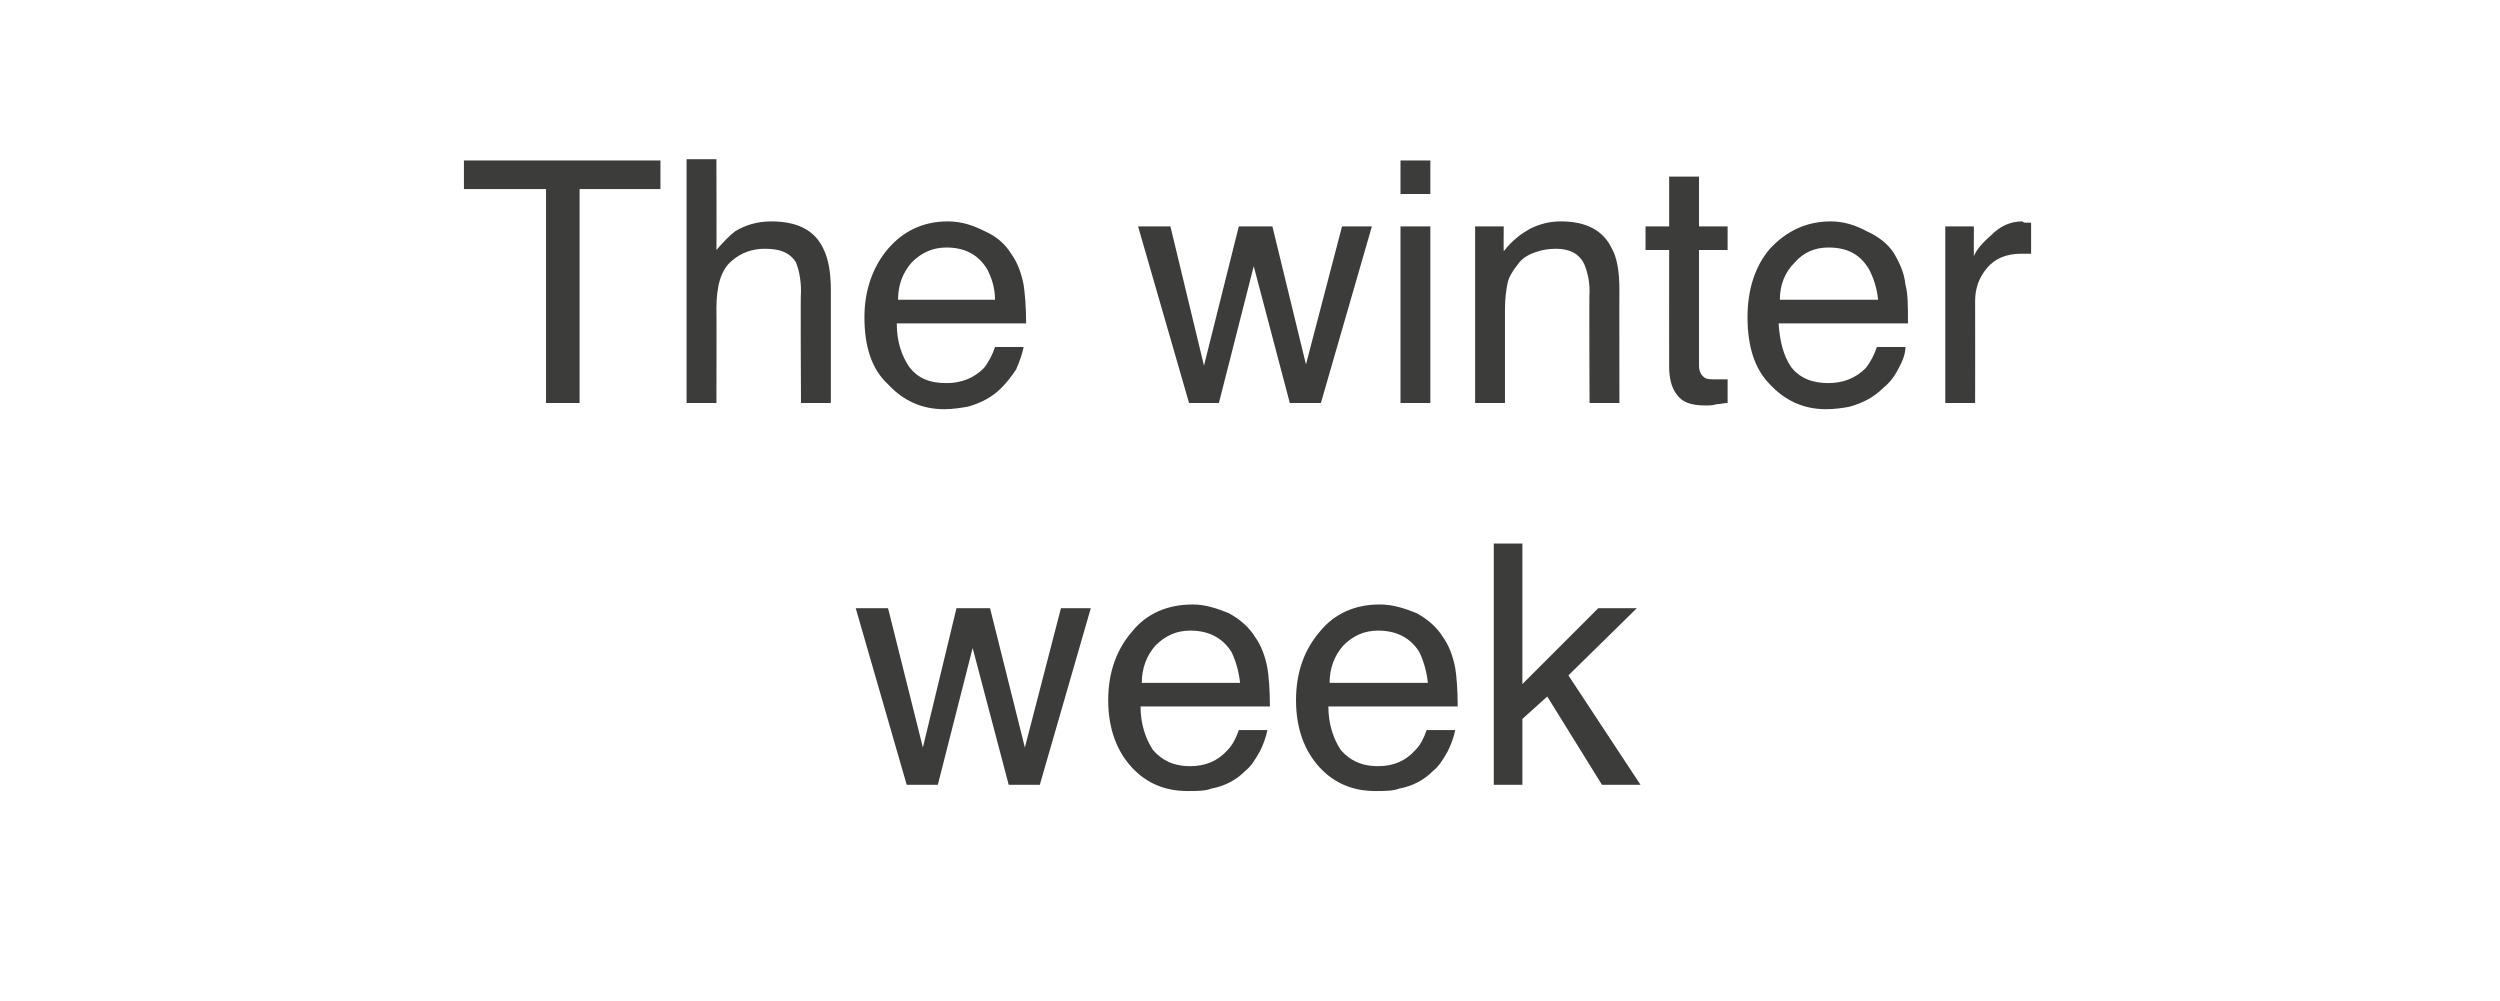 <?xml version="1.0" standalone="no"?>
<!DOCTYPE svg PUBLIC "-//W3C//DTD SVG 1.1//EN" "http://www.w3.org/Graphics/SVG/1.1/DTD/svg11.dtd">
<svg xmlns="http://www.w3.org/2000/svg" version="1.1" width="201px" height="80.5px" viewBox="0 -12 201 80.5" style="top:-12px">
  <desc>The winter week</desc>
  <defs/>
  <g id="Polygon64298">
    <path d="M 71.4 36.9 L 74.2 48.1 L 76.9 36.9 L 79.6 36.9 L 82.4 48.1 L 85.3 36.9 L 87.7 36.9 L 83.6 51.1 L 81.1 51.1 L 78.2 40.1 L 75.4 51.1 L 72.9 51.1 L 68.8 36.9 L 71.4 36.9 Z M 95.9 36.6 C 96.9 36.6 97.8 36.9 98.8 37.3 C 99.7 37.8 100.4 38.4 100.9 39.2 C 101.4 39.9 101.7 40.7 101.9 41.7 C 102 42.3 102.1 43.4 102.1 44.8 C 102.1 44.8 91.7 44.8 91.7 44.8 C 91.7 46.2 92.1 47.4 92.7 48.3 C 93.4 49.1 94.3 49.6 95.7 49.6 C 96.9 49.6 97.9 49.2 98.7 48.3 C 99.1 47.9 99.4 47.3 99.6 46.7 C 99.6 46.7 101.9 46.7 101.9 46.7 C 101.8 47.2 101.6 47.8 101.3 48.4 C 100.9 49.1 100.6 49.6 100.1 50 C 99.4 50.7 98.5 51.2 97.4 51.4 C 96.9 51.6 96.2 51.6 95.5 51.6 C 93.7 51.6 92.2 51 91 49.7 C 89.8 48.4 89.1 46.6 89.1 44.3 C 89.1 42 89.8 40.2 91 38.8 C 92.2 37.3 93.9 36.6 95.9 36.6 C 95.9 36.6 95.9 36.6 95.9 36.6 Z M 99.7 42.9 C 99.6 41.9 99.3 41 99 40.4 C 98.3 39.3 97.2 38.7 95.7 38.7 C 94.6 38.7 93.7 39.1 92.9 39.9 C 92.2 40.7 91.8 41.7 91.8 42.9 C 91.8 42.9 99.7 42.9 99.7 42.9 Z M 110.9 36.6 C 112 36.6 112.9 36.9 113.9 37.3 C 114.8 37.8 115.5 38.4 116 39.2 C 116.5 39.9 116.8 40.7 117 41.7 C 117.1 42.3 117.2 43.4 117.2 44.8 C 117.2 44.8 106.8 44.8 106.8 44.8 C 106.8 46.2 107.2 47.4 107.8 48.3 C 108.5 49.1 109.4 49.6 110.8 49.6 C 112 49.6 113 49.2 113.8 48.3 C 114.2 47.9 114.5 47.3 114.7 46.7 C 114.7 46.7 117 46.7 117 46.7 C 116.9 47.2 116.7 47.8 116.4 48.4 C 116 49.1 115.7 49.6 115.2 50 C 114.5 50.7 113.6 51.2 112.5 51.4 C 112 51.6 111.3 51.6 110.6 51.6 C 108.8 51.6 107.3 51 106.1 49.7 C 104.9 48.4 104.2 46.6 104.2 44.3 C 104.2 42 104.9 40.2 106.1 38.8 C 107.3 37.3 109 36.6 110.9 36.6 C 110.9 36.6 110.9 36.6 110.9 36.6 Z M 114.8 42.9 C 114.7 41.9 114.4 41 114.1 40.4 C 113.4 39.3 112.3 38.7 110.8 38.7 C 109.7 38.7 108.8 39.1 108 39.9 C 107.3 40.7 106.9 41.7 106.9 42.9 C 106.9 42.9 114.8 42.9 114.8 42.9 Z M 120.1 31.7 L 122.4 31.7 L 122.4 43 L 128.5 36.9 L 131.6 36.9 L 126.1 42.3 L 131.9 51.1 L 128.8 51.1 L 124.4 44 L 122.4 45.8 L 122.4 51.1 L 120.1 51.1 L 120.1 31.7 Z " stroke="none" fill="#3c3c3b"/>
  </g>
  <g id="Polygon64297">
    <path d="M 53.1 0.9 L 53.1 3.2 L 46.6 3.2 L 46.6 20.4 L 43.9 20.4 L 43.9 3.2 L 37.3 3.2 L 37.3 0.9 L 53.1 0.9 Z M 55.2 0.8 L 57.6 0.8 C 57.6 0.8 57.62 8.09 57.6 8.1 C 58.2 7.4 58.7 6.9 59.1 6.6 C 59.9 6.1 60.9 5.8 62 5.8 C 64.1 5.8 65.5 6.5 66.2 8 C 66.6 8.8 66.8 9.9 66.8 11.3 C 66.8 11.26 66.8 20.4 66.8 20.4 L 64.4 20.4 C 64.4 20.4 64.35 11.41 64.4 11.4 C 64.4 10.4 64.2 9.6 64 9.1 C 63.5 8.3 62.7 8 61.5 8 C 60.5 8 59.6 8.3 58.8 9 C 58 9.7 57.6 10.9 57.6 12.8 C 57.62 12.83 57.6 20.4 57.6 20.4 L 55.2 20.4 L 55.2 0.8 Z M 76.2 5.8 C 77.3 5.8 78.2 6.1 79.2 6.6 C 80.1 7 80.8 7.6 81.3 8.4 C 81.8 9.1 82.1 9.9 82.3 10.9 C 82.4 11.6 82.5 12.6 82.5 14 C 82.5 14 72.1 14 72.1 14 C 72.1 15.5 72.5 16.6 73.1 17.5 C 73.8 18.4 74.7 18.8 76.1 18.8 C 77.3 18.8 78.3 18.4 79.1 17.6 C 79.5 17.1 79.8 16.5 80 15.9 C 80 15.9 82.3 15.9 82.3 15.9 C 82.2 16.4 82 17 81.7 17.7 C 81.3 18.3 80.9 18.8 80.5 19.2 C 79.8 19.9 78.9 20.4 77.8 20.7 C 77.2 20.8 76.6 20.9 75.9 20.9 C 74.1 20.9 72.6 20.2 71.4 18.9 C 70.1 17.7 69.5 15.9 69.5 13.5 C 69.5 11.3 70.2 9.4 71.4 8 C 72.6 6.6 74.2 5.8 76.2 5.8 C 76.2 5.8 76.2 5.8 76.2 5.8 Z M 80 12.1 C 80 11.1 79.7 10.3 79.4 9.7 C 78.7 8.5 77.6 7.9 76.1 7.9 C 75 7.9 74.1 8.3 73.3 9.1 C 72.6 9.9 72.2 10.9 72.2 12.1 C 72.2 12.1 80 12.1 80 12.1 Z M 94.1 6.2 L 96.8 17.4 L 99.6 6.2 L 102.3 6.2 L 105 17.3 L 107.9 6.2 L 110.3 6.2 L 106.2 20.4 L 103.7 20.4 L 100.8 9.4 L 98 20.4 L 95.6 20.4 L 91.5 6.2 L 94.1 6.2 Z M 112.6 6.2 L 115 6.2 L 115 20.4 L 112.6 20.4 L 112.6 6.2 Z M 112.6 0.9 L 115 0.9 L 115 3.6 L 112.6 3.6 L 112.6 0.9 Z M 118.6 6.2 L 120.9 6.2 C 120.9 6.2 120.88 8.18 120.9 8.2 C 121.6 7.3 122.3 6.8 123 6.4 C 123.8 6 124.6 5.8 125.5 5.8 C 127.5 5.8 128.9 6.5 129.6 8 C 130 8.7 130.2 9.8 130.2 11.3 C 130.19 11.26 130.2 20.4 130.2 20.4 L 127.8 20.4 C 127.8 20.4 127.76 11.41 127.8 11.4 C 127.8 10.5 127.6 9.8 127.4 9.3 C 127 8.4 126.2 8 125.1 8 C 124.5 8 124 8.1 123.7 8.2 C 123 8.4 122.4 8.7 122 9.3 C 121.6 9.8 121.3 10.3 121.2 10.8 C 121.1 11.3 121 12 121 12.9 C 121 12.93 121 20.4 121 20.4 L 118.6 20.4 L 118.6 6.2 Z M 134.2 2.2 L 136.6 2.2 L 136.6 6.2 L 138.9 6.2 L 138.9 8.1 L 136.6 8.1 C 136.6 8.1 136.6 17.38 136.6 17.4 C 136.6 17.9 136.8 18.2 137.1 18.4 C 137.3 18.5 137.6 18.5 138 18.5 C 138.1 18.5 138.3 18.5 138.4 18.5 C 138.5 18.5 138.7 18.5 138.9 18.5 C 138.9 18.5 138.9 20.4 138.9 20.4 C 138.6 20.4 138.3 20.5 138 20.5 C 137.7 20.6 137.4 20.6 137.1 20.6 C 135.9 20.6 135.2 20.3 134.8 19.7 C 134.4 19.2 134.2 18.4 134.2 17.5 C 134.19 17.51 134.2 8.1 134.2 8.1 L 132.3 8.1 L 132.3 6.2 L 134.2 6.2 L 134.2 2.2 Z M 147.2 5.8 C 148.2 5.8 149.2 6.1 150.1 6.6 C 151 7 151.8 7.6 152.3 8.4 C 152.7 9.1 153.1 9.9 153.2 10.9 C 153.4 11.6 153.4 12.6 153.4 14 C 153.4 14 143 14 143 14 C 143.1 15.5 143.4 16.6 144 17.5 C 144.7 18.4 145.7 18.8 147 18.8 C 148.2 18.8 149.2 18.4 150 17.6 C 150.4 17.1 150.7 16.5 150.9 15.9 C 150.9 15.9 153.2 15.9 153.2 15.9 C 153.2 16.4 153 17 152.6 17.7 C 152.3 18.3 151.9 18.8 151.4 19.2 C 150.7 19.9 149.8 20.4 148.7 20.7 C 148.2 20.8 147.5 20.9 146.8 20.9 C 145 20.9 143.5 20.2 142.3 18.9 C 141.1 17.7 140.5 15.9 140.5 13.5 C 140.5 11.3 141.1 9.4 142.3 8 C 143.6 6.6 145.2 5.8 147.2 5.8 C 147.2 5.8 147.2 5.8 147.2 5.8 Z M 151 12.1 C 150.9 11.1 150.6 10.3 150.3 9.7 C 149.6 8.5 148.6 7.9 147 7.9 C 145.9 7.9 145 8.3 144.3 9.1 C 143.5 9.9 143.1 10.9 143.1 12.1 C 143.1 12.1 151 12.1 151 12.1 Z M 156.4 6.2 L 158.7 6.2 C 158.7 6.2 158.69 8.62 158.7 8.6 C 158.9 8.1 159.3 7.6 160.1 6.9 C 160.8 6.2 161.6 5.8 162.6 5.8 C 162.6 5.8 162.7 5.9 162.8 5.9 C 162.9 5.9 163.1 5.9 163.3 5.9 C 163.3 5.9 163.3 8.4 163.3 8.4 C 163.2 8.4 163.1 8.4 162.9 8.4 C 162.8 8.4 162.7 8.4 162.5 8.4 C 161.3 8.4 160.4 8.8 159.8 9.5 C 159.1 10.3 158.8 11.2 158.8 12.2 C 158.81 12.2 158.8 20.4 158.8 20.4 L 156.4 20.4 L 156.4 6.2 Z " stroke="none" fill="#3c3c3b"/>
  </g>
</svg>